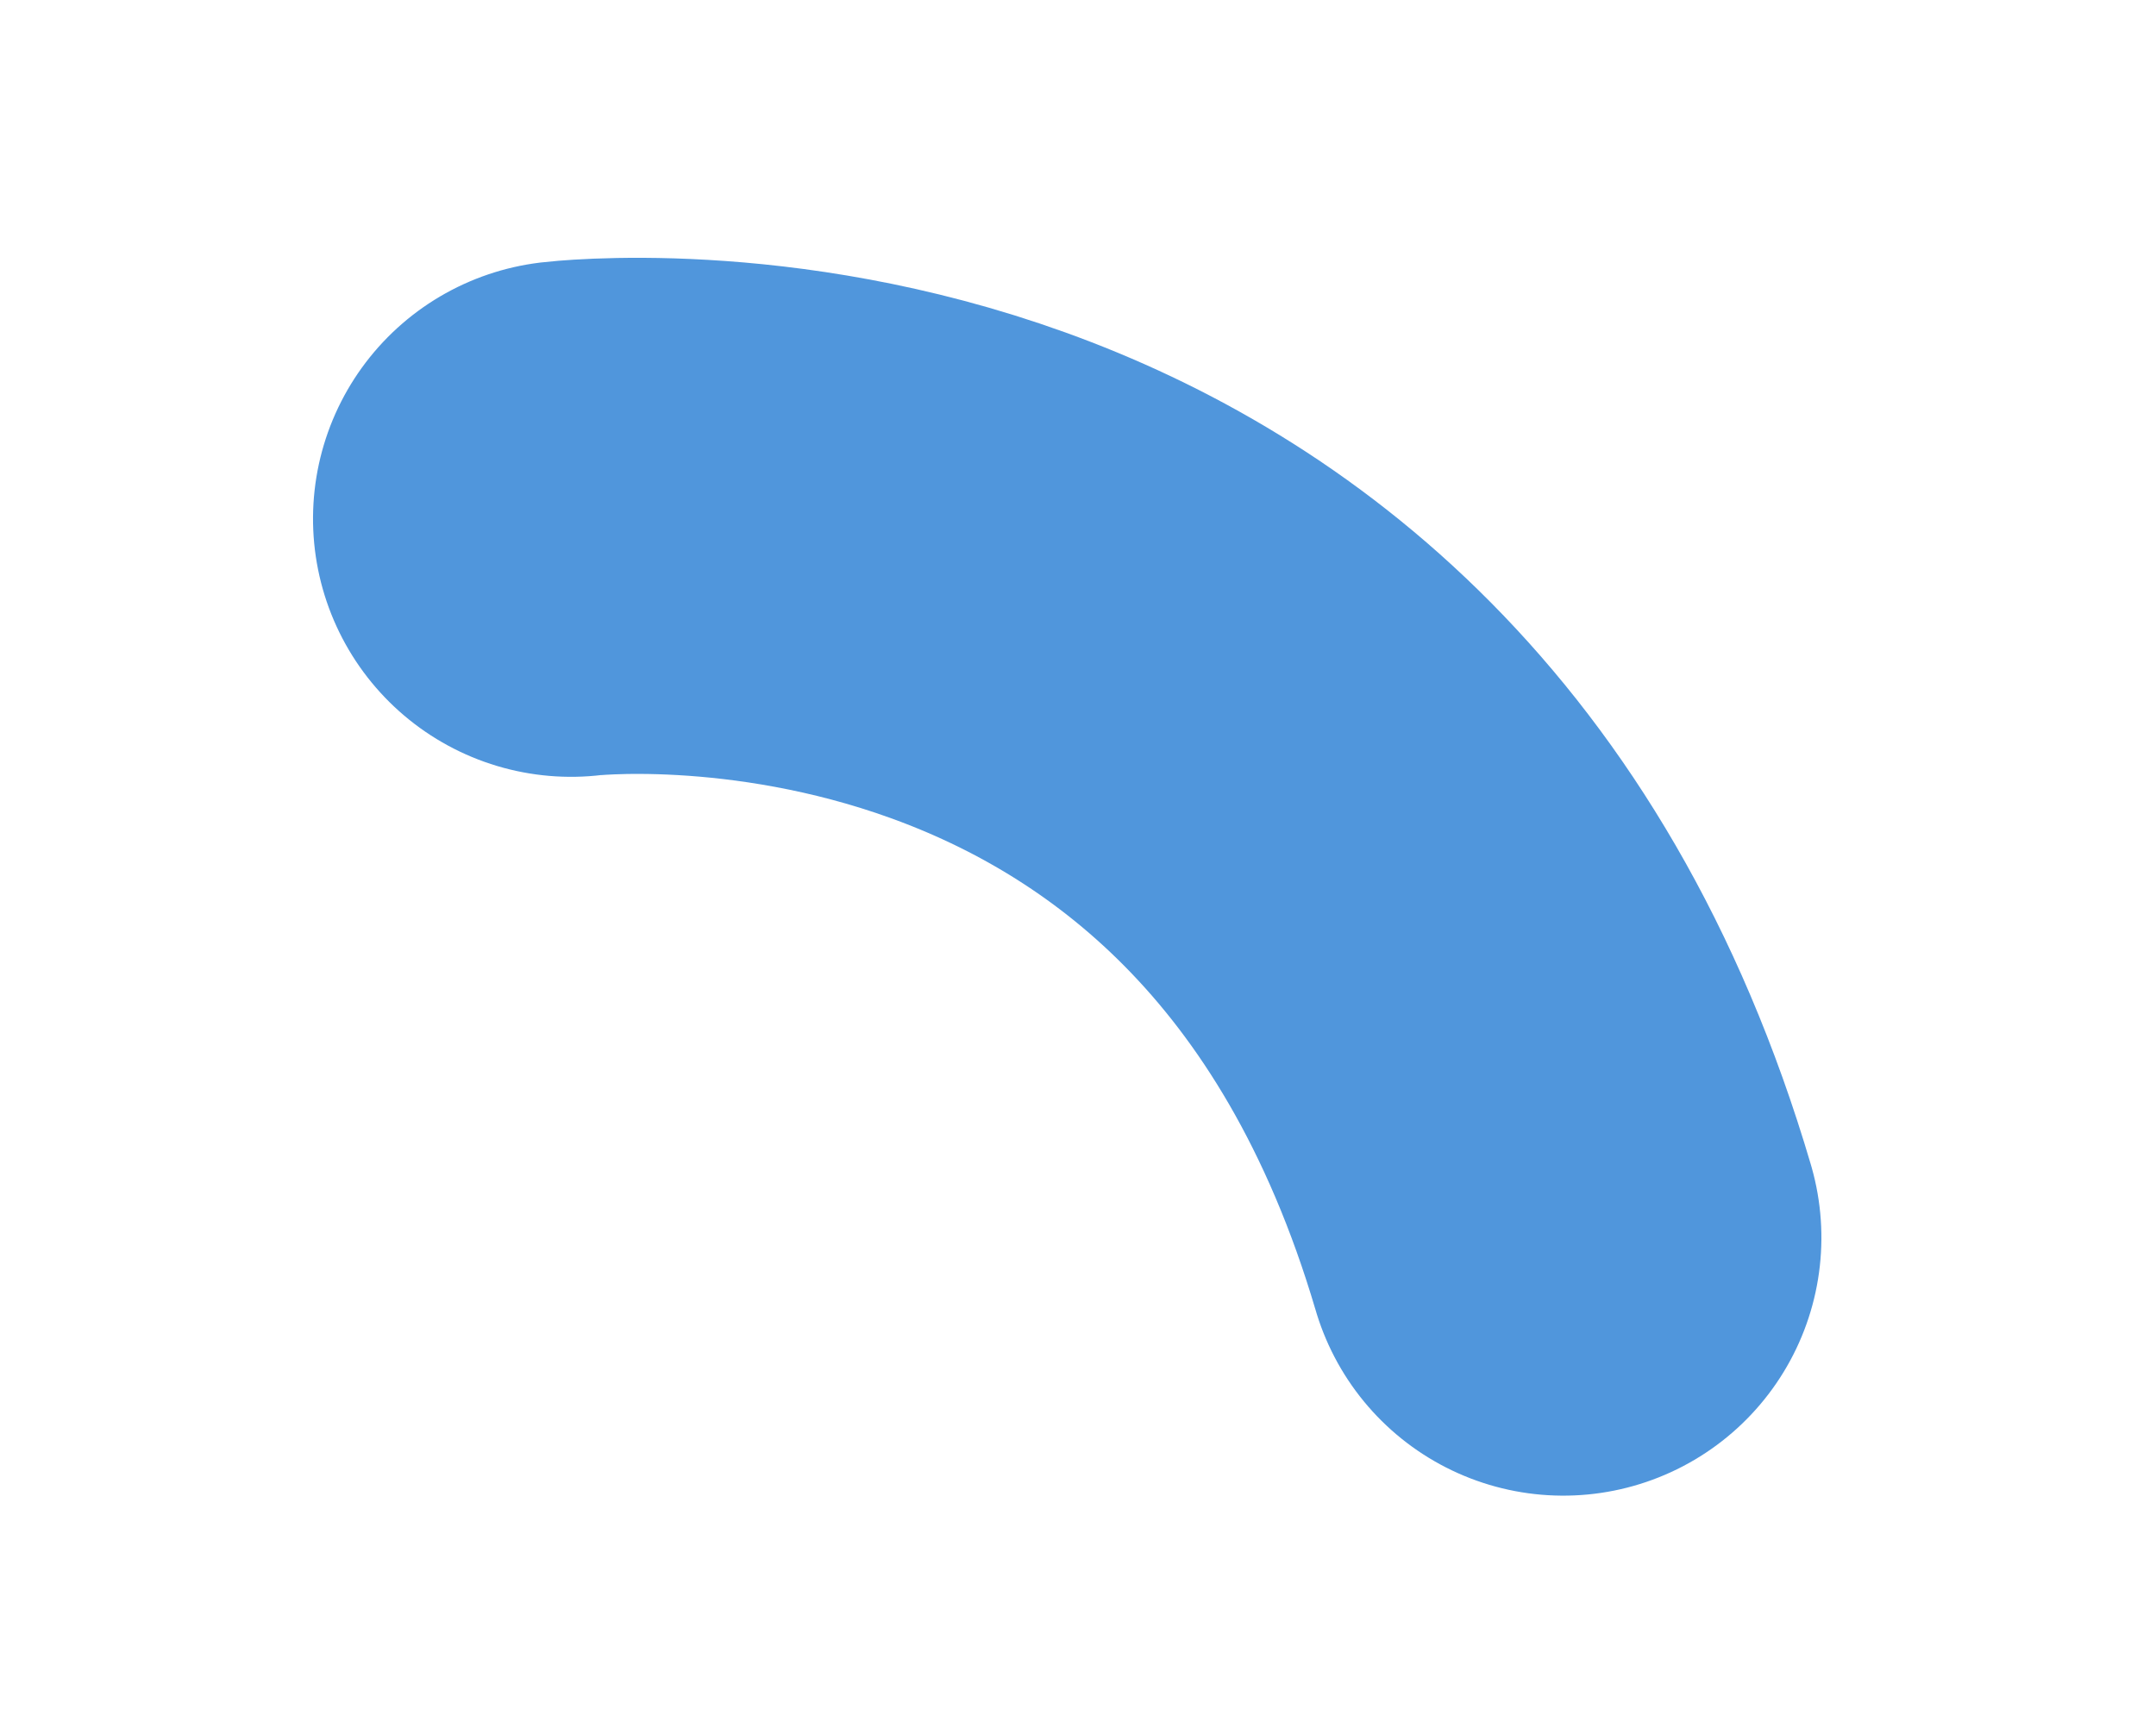 <svg xmlns="http://www.w3.org/2000/svg" width="167.073" height="133.94" viewBox="0 0 167.073 133.94">
  <path id="パス_87902" data-name="パス 87902" d="M481.819,1612.757c44.866,47.412,93.8,14.732,93.8,14.732" transform="matrix(-0.891, -0.454, 0.454, -0.891, -181.747, 1751.63)" fill="none" stroke="#5096dc" stroke-linecap="round" stroke-width="40"/>
</svg>
